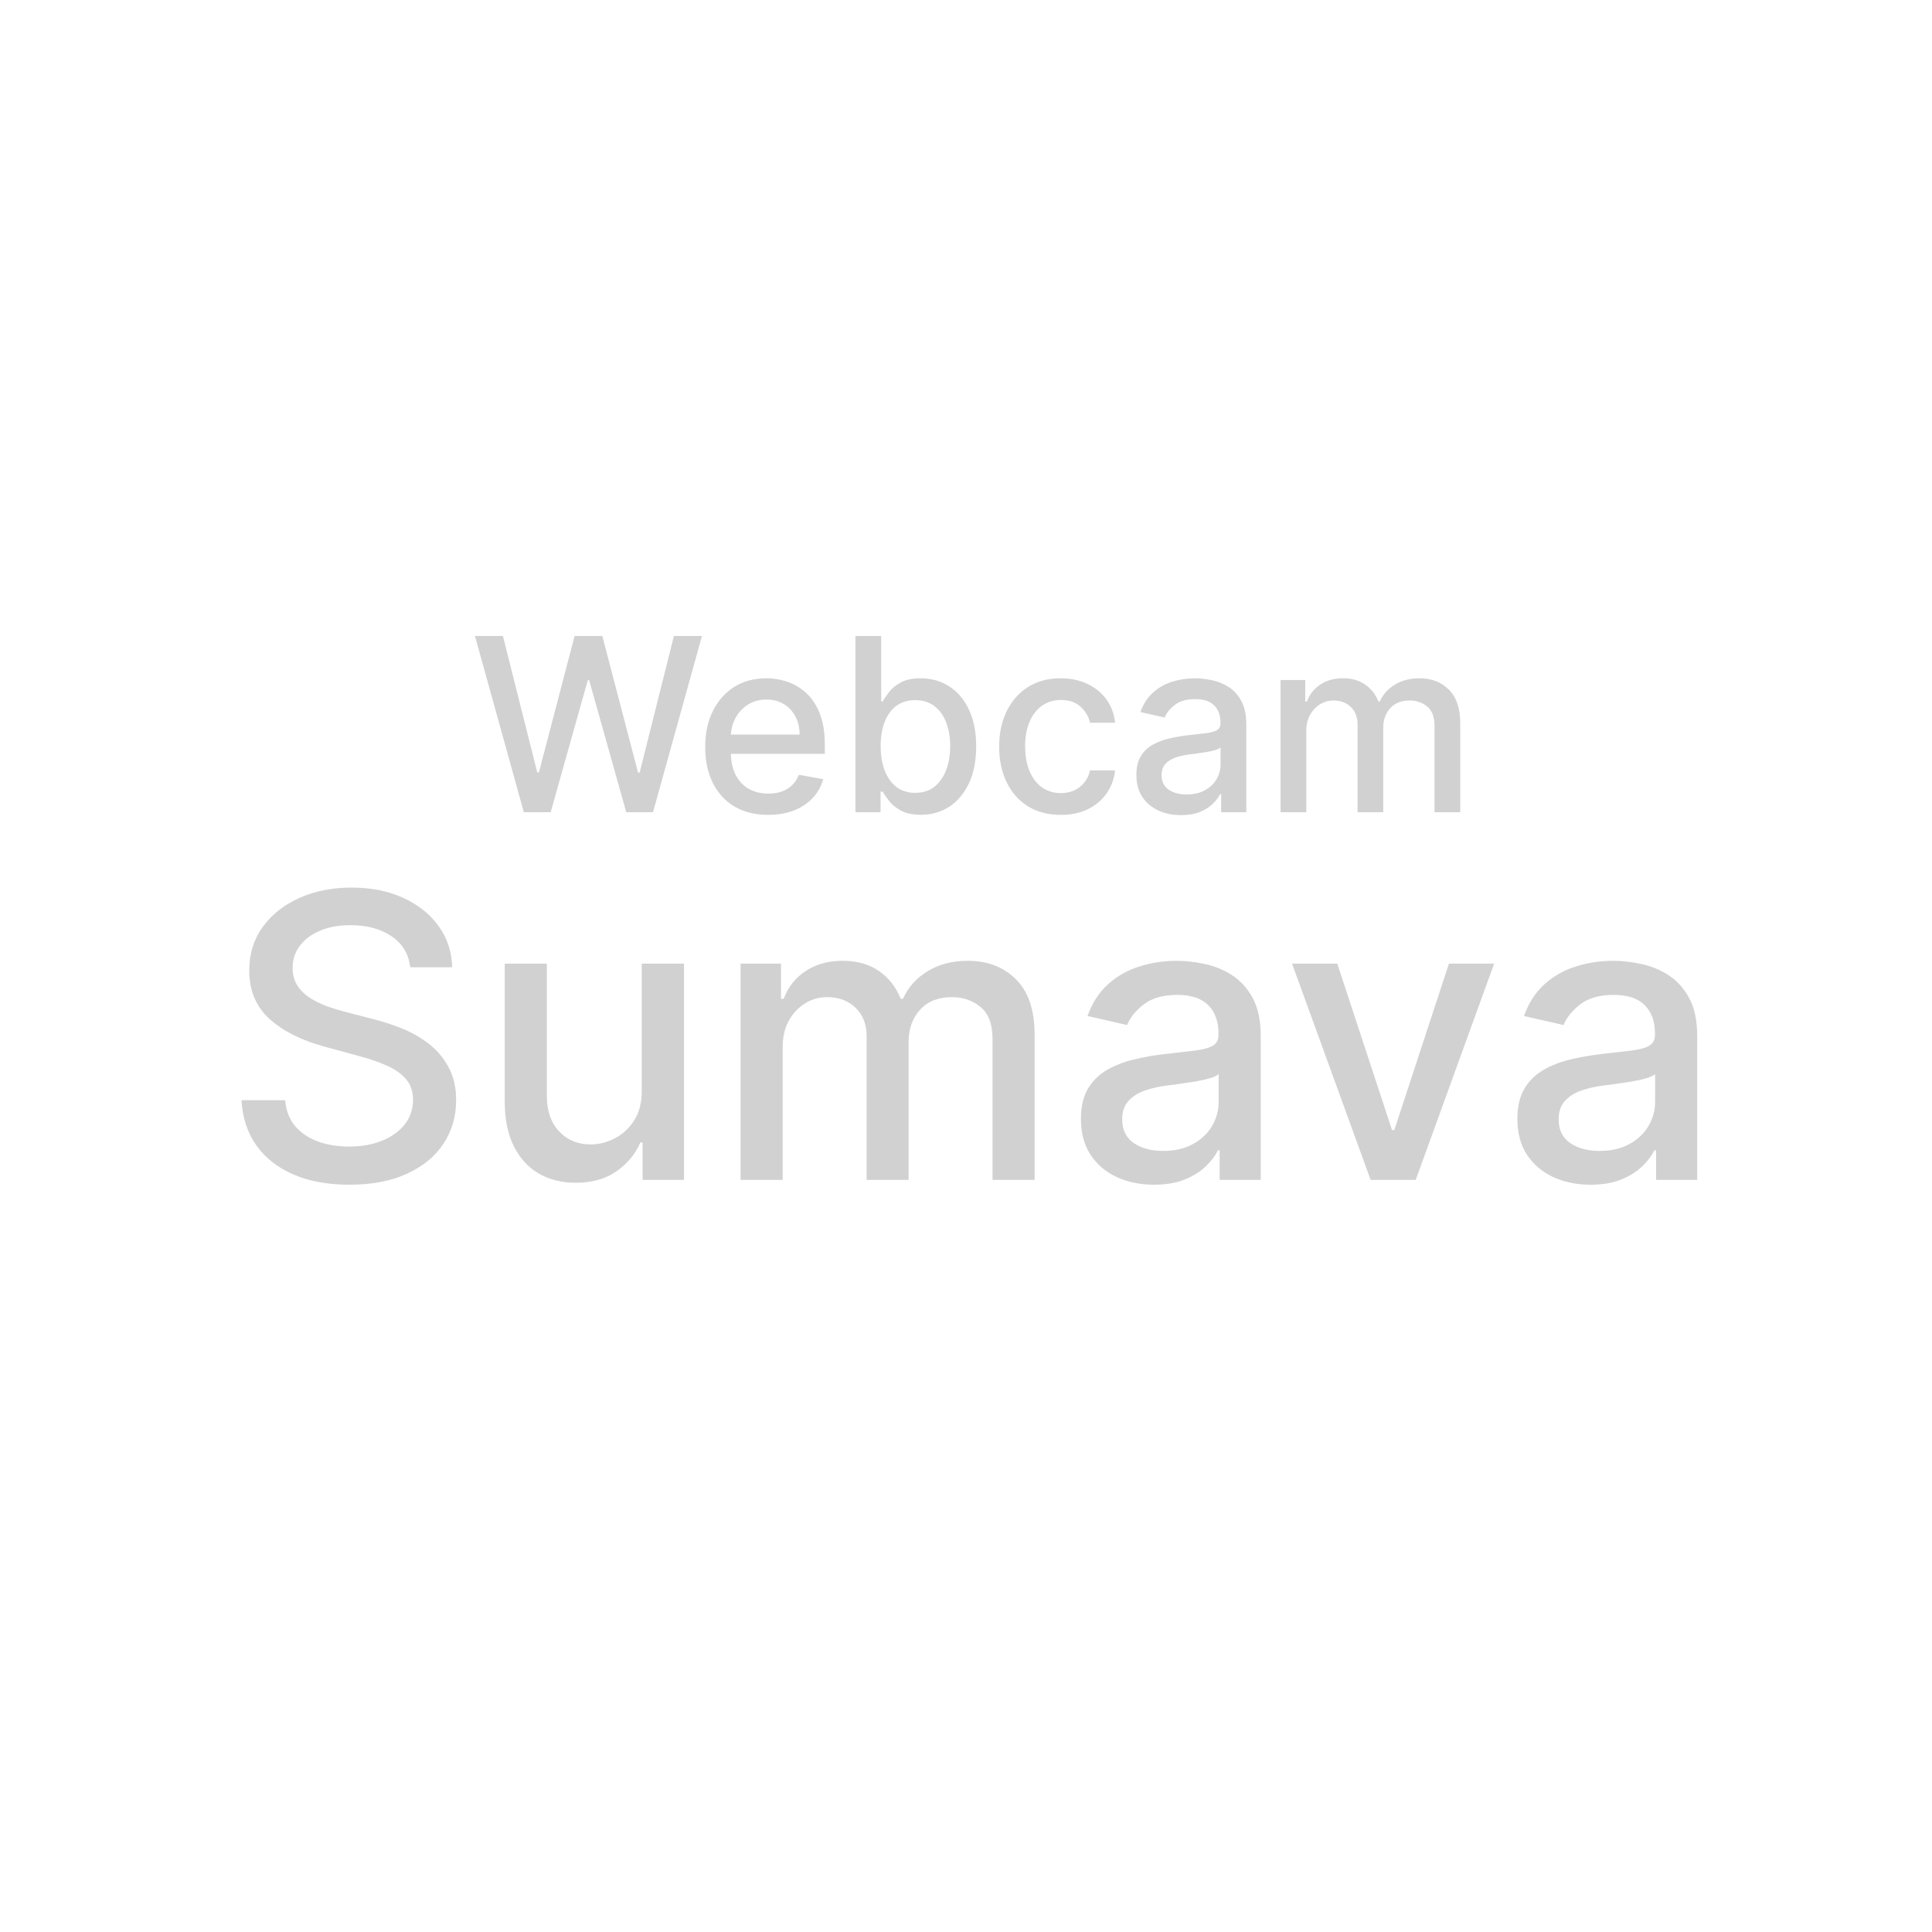 <svg width="240" height="240" viewBox="0 0 240 240" fill="none" xmlns="http://www.w3.org/2000/svg">
<rect width="240" height="240" fill="white"/>
<path d="M50.958 120.159C50.771 118.503 50.001 117.22 48.648 116.311C47.296 115.389 45.593 114.929 43.54 114.929C42.071 114.929 40.8 115.162 39.727 115.628C38.654 116.083 37.82 116.713 37.225 117.518C36.642 118.311 36.35 119.215 36.35 120.229C36.35 121.081 36.549 121.815 36.945 122.434C37.353 123.052 37.884 123.571 38.537 123.99C39.202 124.399 39.913 124.743 40.671 125.023C41.429 125.291 42.158 125.512 42.858 125.687L46.357 126.597C47.5 126.877 48.672 127.256 49.873 127.734C51.074 128.212 52.188 128.842 53.214 129.623C54.241 130.405 55.069 131.373 55.699 132.527C56.34 133.682 56.661 135.064 56.661 136.673C56.661 138.703 56.136 140.505 55.086 142.079C54.048 143.654 52.538 144.896 50.555 145.805C48.584 146.715 46.199 147.17 43.4 147.17C40.718 147.17 38.397 146.744 36.438 145.893C34.478 145.041 32.945 143.834 31.837 142.272C30.729 140.697 30.117 138.831 30 136.673H35.423C35.528 137.968 35.948 139.047 36.683 139.91C37.429 140.761 38.38 141.397 39.534 141.817C40.7 142.225 41.977 142.429 43.365 142.429C44.893 142.429 46.252 142.19 47.441 141.712C48.643 141.222 49.587 140.545 50.275 139.682C50.964 138.808 51.307 137.787 51.307 136.621C51.307 135.56 51.004 134.691 50.398 134.014C49.803 133.338 48.992 132.778 47.966 132.335C46.952 131.892 45.803 131.501 44.52 131.163L40.286 130.008C37.417 129.227 35.143 128.078 33.464 126.562C31.796 125.046 30.962 123.04 30.962 120.544C30.962 118.48 31.522 116.678 32.642 115.139C33.761 113.599 35.277 112.404 37.19 111.552C39.103 110.689 41.26 110.258 43.663 110.258C46.089 110.258 48.229 110.684 50.083 111.535C51.949 112.386 53.418 113.558 54.491 115.051C55.564 116.532 56.124 118.235 56.171 120.159H50.958ZM79.722 135.431V119.704H84.97V146.575H79.827V141.922H79.547C78.929 143.356 77.938 144.552 76.573 145.508C75.22 146.453 73.535 146.925 71.517 146.925C69.791 146.925 68.263 146.546 66.934 145.788C65.616 145.018 64.578 143.881 63.82 142.376C63.074 140.872 62.7 139.012 62.7 136.796V119.704H67.931V136.166C67.931 137.997 68.438 139.455 69.453 140.54C70.468 141.624 71.785 142.167 73.407 142.167C74.386 142.167 75.36 141.922 76.328 141.432C77.308 140.942 78.118 140.201 78.76 139.21C79.413 138.219 79.734 136.959 79.722 135.431ZM91.998 146.575V119.704H97.019V124.078H97.352C97.911 122.597 98.827 121.442 100.098 120.614C101.369 119.774 102.891 119.355 104.664 119.355C106.46 119.355 107.965 119.774 109.177 120.614C110.402 121.454 111.306 122.608 111.889 124.078H112.169C112.81 122.643 113.831 121.501 115.23 120.649C116.63 119.786 118.298 119.355 120.234 119.355C122.671 119.355 124.659 120.119 126.199 121.646C127.75 123.174 128.526 125.477 128.526 128.556V146.575H123.295V129.046C123.295 127.227 122.799 125.909 121.808 125.093C120.817 124.276 119.633 123.868 118.257 123.868C116.554 123.868 115.23 124.393 114.286 125.442C113.341 126.48 112.869 127.816 112.869 129.449V146.575H107.655V128.714C107.655 127.256 107.201 126.084 106.291 125.198C105.381 124.311 104.198 123.868 102.74 123.868C101.748 123.868 100.833 124.13 99.993 124.655C99.165 125.168 98.495 125.886 97.981 126.807C97.48 127.728 97.229 128.795 97.229 130.008V146.575H91.998ZM143.356 147.17C141.653 147.17 140.114 146.855 138.738 146.225C137.361 145.584 136.271 144.657 135.466 143.444C134.673 142.231 134.277 140.744 134.277 138.983C134.277 137.467 134.568 136.219 135.151 135.239C135.735 134.259 136.522 133.484 137.513 132.912C138.504 132.341 139.612 131.909 140.837 131.618C142.061 131.326 143.309 131.105 144.581 130.953C146.19 130.766 147.496 130.615 148.499 130.498C149.502 130.37 150.231 130.166 150.686 129.886C151.141 129.606 151.368 129.151 151.368 128.521V128.399C151.368 126.871 150.937 125.687 150.074 124.848C149.222 124.008 147.951 123.588 146.26 123.588C144.499 123.588 143.111 123.979 142.096 124.76C141.093 125.53 140.4 126.387 140.015 127.332L135.099 126.212C135.682 124.579 136.533 123.262 137.653 122.259C138.784 121.244 140.085 120.509 141.554 120.054C143.024 119.588 144.569 119.355 146.19 119.355C147.263 119.355 148.4 119.483 149.601 119.739C150.814 119.984 151.945 120.439 152.995 121.104C154.056 121.769 154.925 122.719 155.602 123.955C156.278 125.18 156.616 126.772 156.616 128.731V146.575H151.508V142.901H151.298C150.96 143.578 150.453 144.242 149.776 144.896C149.1 145.549 148.231 146.091 147.17 146.523C146.108 146.954 144.837 147.17 143.356 147.17ZM144.493 142.971C145.939 142.971 147.175 142.686 148.202 142.114C149.24 141.543 150.027 140.796 150.563 139.875C151.112 138.942 151.386 137.945 151.386 136.883V133.42C151.199 133.606 150.838 133.781 150.301 133.944C149.776 134.096 149.176 134.23 148.499 134.347C147.823 134.452 147.164 134.551 146.522 134.644C145.881 134.726 145.344 134.796 144.913 134.854C143.898 134.982 142.971 135.198 142.131 135.501C141.303 135.805 140.639 136.242 140.137 136.813C139.647 137.373 139.402 138.12 139.402 139.053C139.402 140.347 139.881 141.327 140.837 141.992C141.793 142.645 143.012 142.971 144.493 142.971ZM185.608 119.704L175.864 146.575H170.266L160.504 119.704H166.12L172.925 140.382H173.205L179.992 119.704H185.608ZM197.574 147.17C195.871 147.17 194.332 146.855 192.955 146.225C191.579 145.584 190.489 144.657 189.684 143.444C188.891 142.231 188.494 140.744 188.494 138.983C188.494 137.467 188.786 136.219 189.369 135.239C189.952 134.259 190.739 133.484 191.731 132.912C192.722 132.341 193.83 131.909 195.055 131.618C196.279 131.326 197.527 131.105 198.798 130.953C200.408 130.766 201.714 130.615 202.717 130.498C203.72 130.37 204.449 130.166 204.904 129.886C205.358 129.606 205.586 129.151 205.586 128.521V128.399C205.586 126.871 205.154 125.687 204.291 124.848C203.44 124.008 202.169 123.588 200.478 123.588C198.717 123.588 197.329 123.979 196.314 124.76C195.311 125.53 194.617 126.387 194.232 127.332L189.317 126.212C189.9 124.579 190.751 123.262 191.871 122.259C193.002 121.244 194.302 120.509 195.772 120.054C197.241 119.588 198.787 119.355 200.408 119.355C201.481 119.355 202.618 119.483 203.819 119.739C205.032 119.984 206.163 120.439 207.213 121.104C208.274 121.769 209.143 122.719 209.819 123.955C210.496 125.18 210.834 126.772 210.834 128.731V146.575H205.726V142.901H205.516C205.178 143.578 204.67 144.242 203.994 144.896C203.318 145.549 202.449 146.091 201.387 146.523C200.326 146.954 199.055 147.17 197.574 147.17ZM198.711 142.971C200.157 142.971 201.393 142.686 202.42 142.114C203.457 141.543 204.245 140.796 204.781 139.875C205.329 138.942 205.603 137.945 205.603 136.883V133.42C205.417 133.606 205.055 133.781 204.519 133.944C203.994 134.096 203.393 134.23 202.717 134.347C202.04 134.452 201.382 134.551 200.74 134.644C200.099 134.726 199.562 134.796 199.131 134.854C198.116 134.982 197.189 135.198 196.349 135.501C195.521 135.805 194.856 136.242 194.355 136.813C193.865 137.373 193.62 138.12 193.62 139.053C193.62 140.347 194.098 141.327 195.055 141.992C196.011 142.645 197.23 142.971 198.711 142.971Z" fill="#D1D1D1"/>
<path d="M65.072 100.895L59 79H62.474L66.74 95.956H66.943L71.38 79H74.822L79.259 95.966H79.462L83.717 79H87.202L81.119 100.895H77.794L73.186 84.495H73.016L68.408 100.895H65.072ZM95.418 101.226C93.8 101.226 92.407 100.88 91.238 100.188C90.076 99.49 89.178 98.51 88.544 97.249C87.916 95.981 87.603 94.495 87.603 92.791C87.603 91.109 87.916 89.626 88.544 88.344C89.178 87.061 90.062 86.059 91.195 85.34C92.335 84.62 93.668 84.26 95.193 84.26C96.12 84.26 97.018 84.413 97.888 84.719C98.757 85.026 99.538 85.507 100.229 86.163C100.92 86.819 101.465 87.67 101.865 88.718C102.264 89.758 102.463 91.023 102.463 92.513V93.647H89.41V91.251H99.331C99.331 90.41 99.16 89.666 98.818 89.017C98.476 88.362 97.995 87.845 97.374 87.467C96.762 87.089 96.041 86.9 95.215 86.9C94.317 86.9 93.533 87.121 92.863 87.563C92.2 87.998 91.687 88.568 91.323 89.274C90.967 89.972 90.789 90.731 90.789 91.551V93.421C90.789 94.519 90.981 95.453 91.366 96.222C91.758 96.993 92.303 97.581 93.002 97.987C93.7 98.385 94.516 98.585 95.45 98.585C96.056 98.585 96.608 98.499 97.107 98.329C97.606 98.15 98.037 97.886 98.401 97.537C98.764 97.189 99.042 96.757 99.235 96.245L102.26 96.79C102.018 97.68 101.583 98.46 100.956 99.13C100.336 99.793 99.555 100.311 98.615 100.681C97.681 101.045 96.615 101.226 95.418 101.226ZM106.266 100.895V79H109.463V87.136H109.655C109.841 86.793 110.108 86.398 110.457 85.949C110.806 85.5 111.291 85.108 111.911 84.773C112.531 84.431 113.351 84.26 114.37 84.26C115.696 84.26 116.879 84.595 117.919 85.265C118.96 85.935 119.776 86.9 120.367 88.162C120.966 89.423 121.265 90.942 121.265 92.716C121.265 94.49 120.97 96.013 120.378 97.281C119.787 98.543 118.974 99.516 117.941 100.2C116.907 100.877 115.728 101.215 114.402 101.215C113.404 101.215 112.588 101.048 111.954 100.713C111.327 100.378 110.835 99.986 110.479 99.537C110.122 99.088 109.848 98.689 109.655 98.34H109.388V100.895H106.266ZM109.399 92.684C109.399 93.838 109.566 94.85 109.901 95.721C110.236 96.59 110.721 97.27 111.355 97.763C111.99 98.246 112.766 98.49 113.686 98.49C114.641 98.49 115.439 98.237 116.08 97.731C116.722 97.216 117.207 96.522 117.534 95.645C117.869 94.769 118.037 93.781 118.037 92.684C118.037 91.601 117.873 90.628 117.545 89.766C117.224 88.903 116.74 88.222 116.091 87.724C115.45 87.225 114.648 86.975 113.686 86.975C112.759 86.975 111.975 87.214 111.334 87.692C110.699 88.169 110.218 88.835 109.891 89.691C109.563 90.546 109.399 91.544 109.399 92.684ZM131.772 101.226C130.182 101.226 128.814 100.865 127.666 100.146C126.526 99.419 125.65 98.418 125.037 97.142C124.424 95.867 124.117 94.406 124.117 92.759C124.117 91.091 124.431 89.619 125.058 88.344C125.685 87.061 126.569 86.059 127.709 85.34C128.85 84.62 130.193 84.26 131.74 84.26C132.987 84.26 134.099 84.492 135.075 84.955C136.052 85.411 136.839 86.052 137.438 86.879C138.044 87.706 138.403 88.671 138.518 89.776H135.407C135.235 89.007 134.843 88.344 134.231 87.788C133.625 87.232 132.812 86.954 131.793 86.954C130.902 86.954 130.122 87.189 129.452 87.659C128.789 88.123 128.272 88.785 127.902 89.648C127.531 90.503 127.346 91.515 127.346 92.684C127.346 93.882 127.527 94.915 127.891 95.784C128.254 96.653 128.768 97.328 129.43 97.805C130.1 98.282 130.888 98.522 131.793 98.522C132.399 98.522 132.948 98.41 133.439 98.189C133.938 97.962 134.355 97.638 134.69 97.216C135.032 96.796 135.271 96.29 135.407 95.698H138.518C138.403 96.76 138.058 97.709 137.481 98.543C136.903 99.376 136.13 100.032 135.161 100.509C134.198 100.987 133.069 101.226 131.772 101.226ZM146.715 101.257C145.674 101.257 144.733 101.066 143.892 100.681C143.051 100.289 142.385 99.722 141.893 98.981C141.408 98.24 141.166 97.331 141.166 96.254C141.166 95.329 141.344 94.566 141.701 93.966C142.057 93.368 142.538 92.894 143.144 92.545C143.75 92.196 144.427 91.932 145.175 91.754C145.923 91.576 146.686 91.44 147.463 91.348C148.446 91.234 149.245 91.141 149.858 91.07C150.471 90.991 150.916 90.867 151.194 90.696C151.472 90.525 151.611 90.247 151.611 89.862V89.787C151.611 88.853 151.347 88.13 150.82 87.617C150.3 87.103 149.523 86.847 148.489 86.847C147.413 86.847 146.565 87.086 145.945 87.563C145.332 88.034 144.908 88.558 144.673 89.135L141.669 88.451C142.025 87.453 142.545 86.647 143.229 86.034C143.921 85.414 144.715 84.965 145.613 84.687C146.511 84.402 147.456 84.26 148.446 84.26C149.102 84.26 149.797 84.338 150.531 84.495C151.272 84.645 151.964 84.923 152.605 85.329C153.254 85.735 153.785 86.316 154.198 87.072C154.611 87.82 154.818 88.793 154.818 89.99V100.895H151.696V98.65H151.568C151.361 99.062 151.051 99.469 150.638 99.868C150.225 100.267 149.694 100.599 149.045 100.863C148.397 101.127 147.62 101.257 146.715 101.257ZM147.409 98.692C148.293 98.692 149.049 98.517 149.676 98.168C150.31 97.82 150.791 97.364 151.119 96.799C151.454 96.23 151.622 95.621 151.622 94.972V92.855C151.508 92.969 151.287 93.076 150.959 93.175C150.638 93.269 150.271 93.35 149.858 93.421C149.444 93.486 149.042 93.546 148.65 93.603C148.258 93.653 147.93 93.697 147.666 93.731C147.046 93.811 146.479 93.942 145.966 94.127C145.46 94.312 145.054 94.579 144.747 94.93C144.448 95.272 144.298 95.728 144.298 96.297C144.298 97.088 144.591 97.688 145.175 98.094C145.76 98.493 146.504 98.692 147.409 98.692ZM159.076 100.895V84.474H162.144V87.146H162.347C162.689 86.241 163.249 85.536 164.025 85.03C164.802 84.516 165.732 84.26 166.816 84.26C167.913 84.26 168.833 84.516 169.574 85.03C170.322 85.543 170.875 86.248 171.231 87.146H171.402C171.794 86.27 172.418 85.571 173.273 85.051C174.128 84.523 175.147 84.26 176.33 84.26C177.82 84.26 179.035 84.727 179.976 85.66C180.924 86.594 181.398 88.002 181.398 89.883V100.895H178.201V90.183C178.201 89.071 177.898 88.265 177.293 87.766C176.687 87.267 175.963 87.018 175.122 87.018C174.082 87.018 173.273 87.339 172.696 87.98C172.118 88.615 171.83 89.43 171.83 90.428V100.895H168.644V89.979C168.644 89.088 168.366 88.372 167.81 87.831C167.254 87.289 166.531 87.018 165.64 87.018C165.034 87.018 164.474 87.178 163.961 87.499C163.455 87.813 163.045 88.251 162.732 88.814C162.425 89.377 162.272 90.029 162.272 90.77V100.895H159.076Z" fill="#D1D1D1"/>
</svg>
